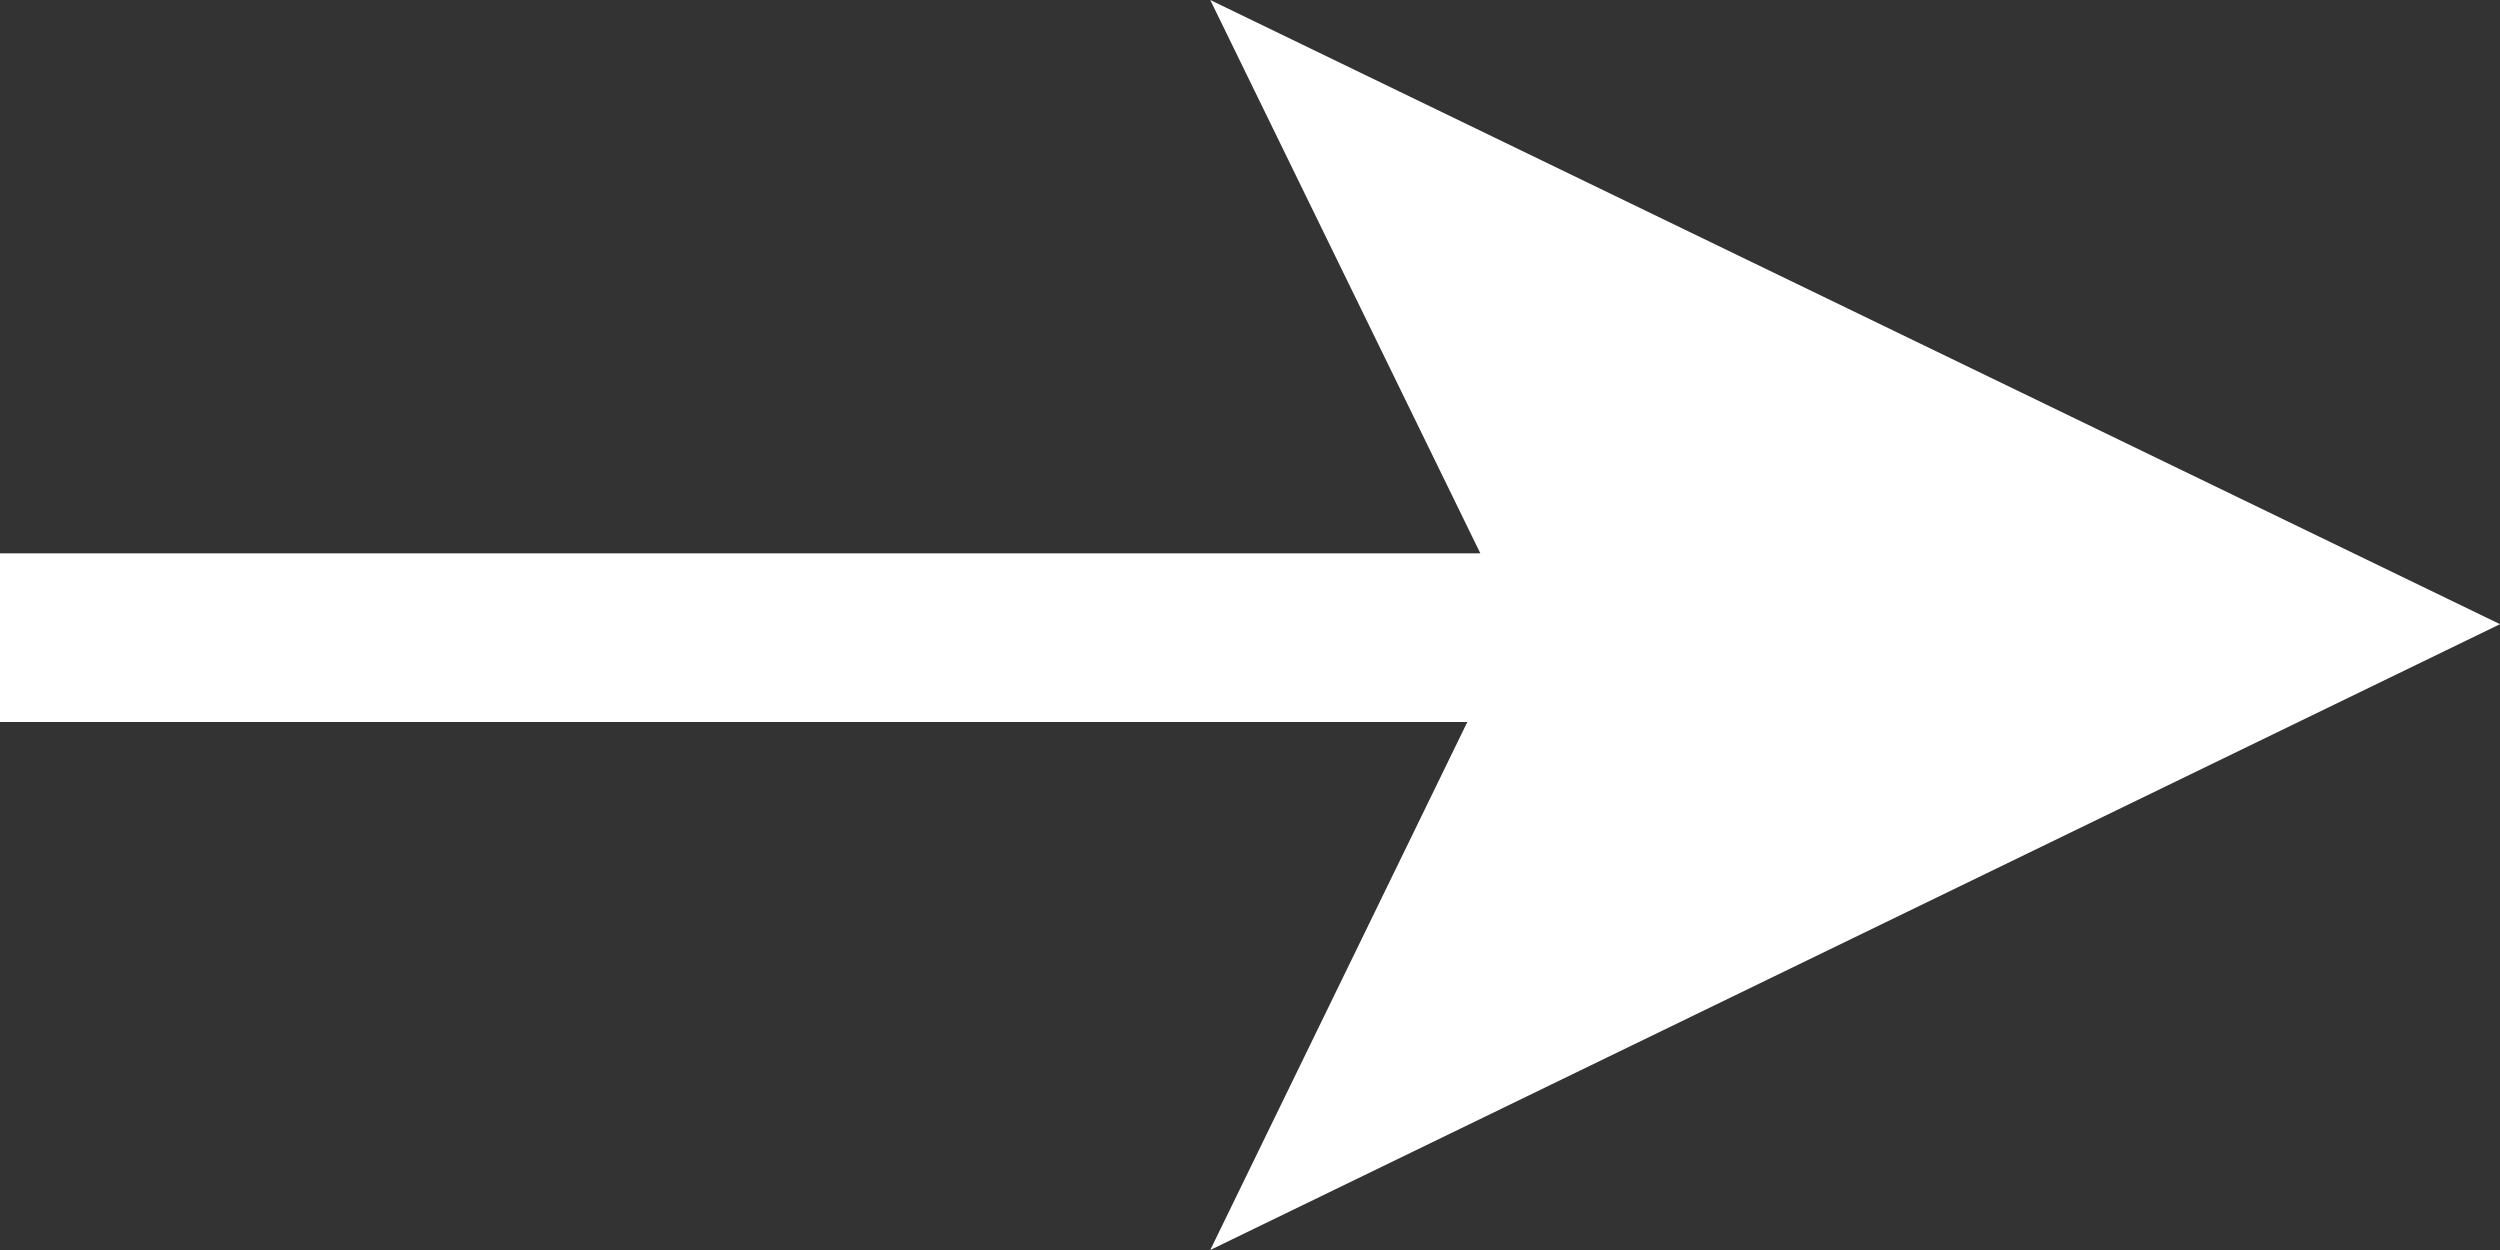 <svg width="30" height="15" viewBox="0 0 30 15" fill="none" xmlns="http://www.w3.org/2000/svg">
<rect x="0" y="0" width="30" height="15" fill="#333333" stroke="none"/>
<path d="M30 7.49L14.523 0L17.764 6.64H0V8.664H17.608L14.523 15L30 7.49Z" fill="white"/>
</svg>
